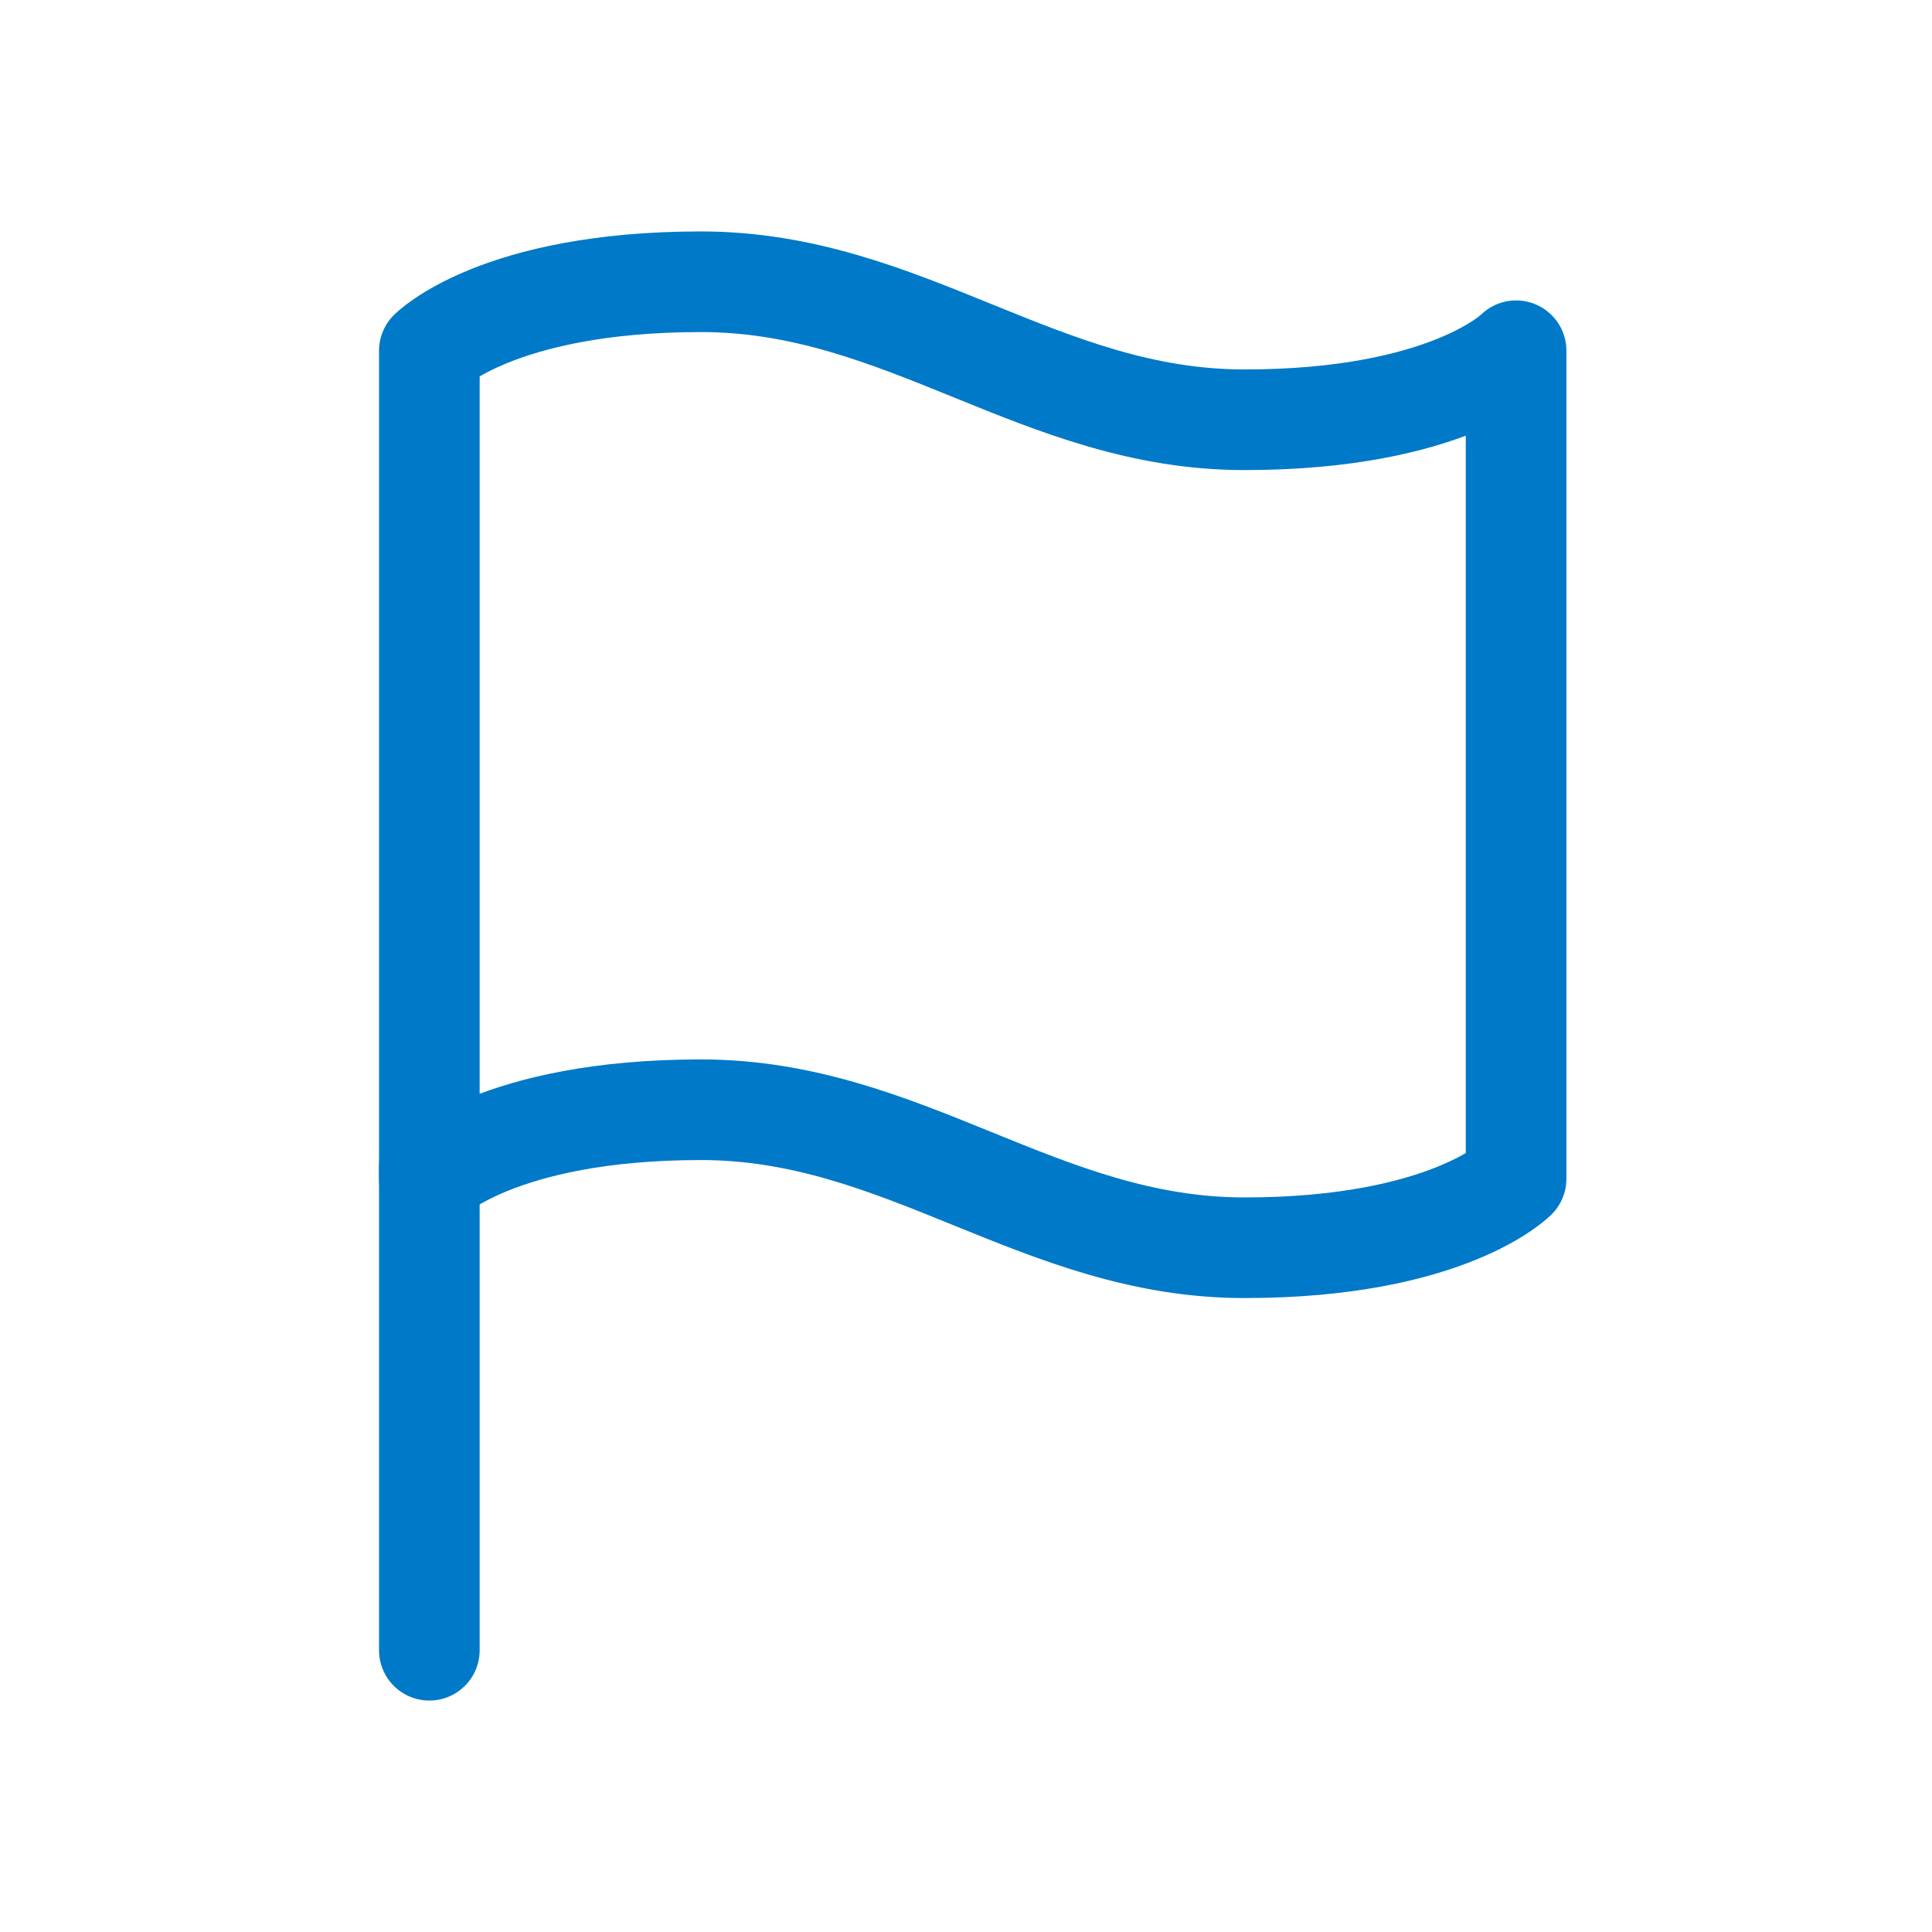 <svg width="48" height="48" viewBox="0 0 48 48" fill="none" xmlns="http://www.w3.org/2000/svg">
<path d="M10.667 29.286C10.667 29.286 12.354 27.571 17.417 27.571C22.479 27.571 25.854 31 30.917 31C35.979 31 37.667 29.286 37.667 29.286V8.714C37.667 8.714 35.979 10.429 30.917 10.429C25.854 10.429 22.479 7 17.417 7C12.354 7 10.667 8.714 10.667 8.714V29.286Z" stroke="#0079C8" stroke-width="2.5" stroke-linecap="round" stroke-linejoin="round"/>
<path d="M10.667 41V29" stroke="#0079C8" stroke-width="2.5" stroke-linecap="round" stroke-linejoin="round"/>
</svg>

